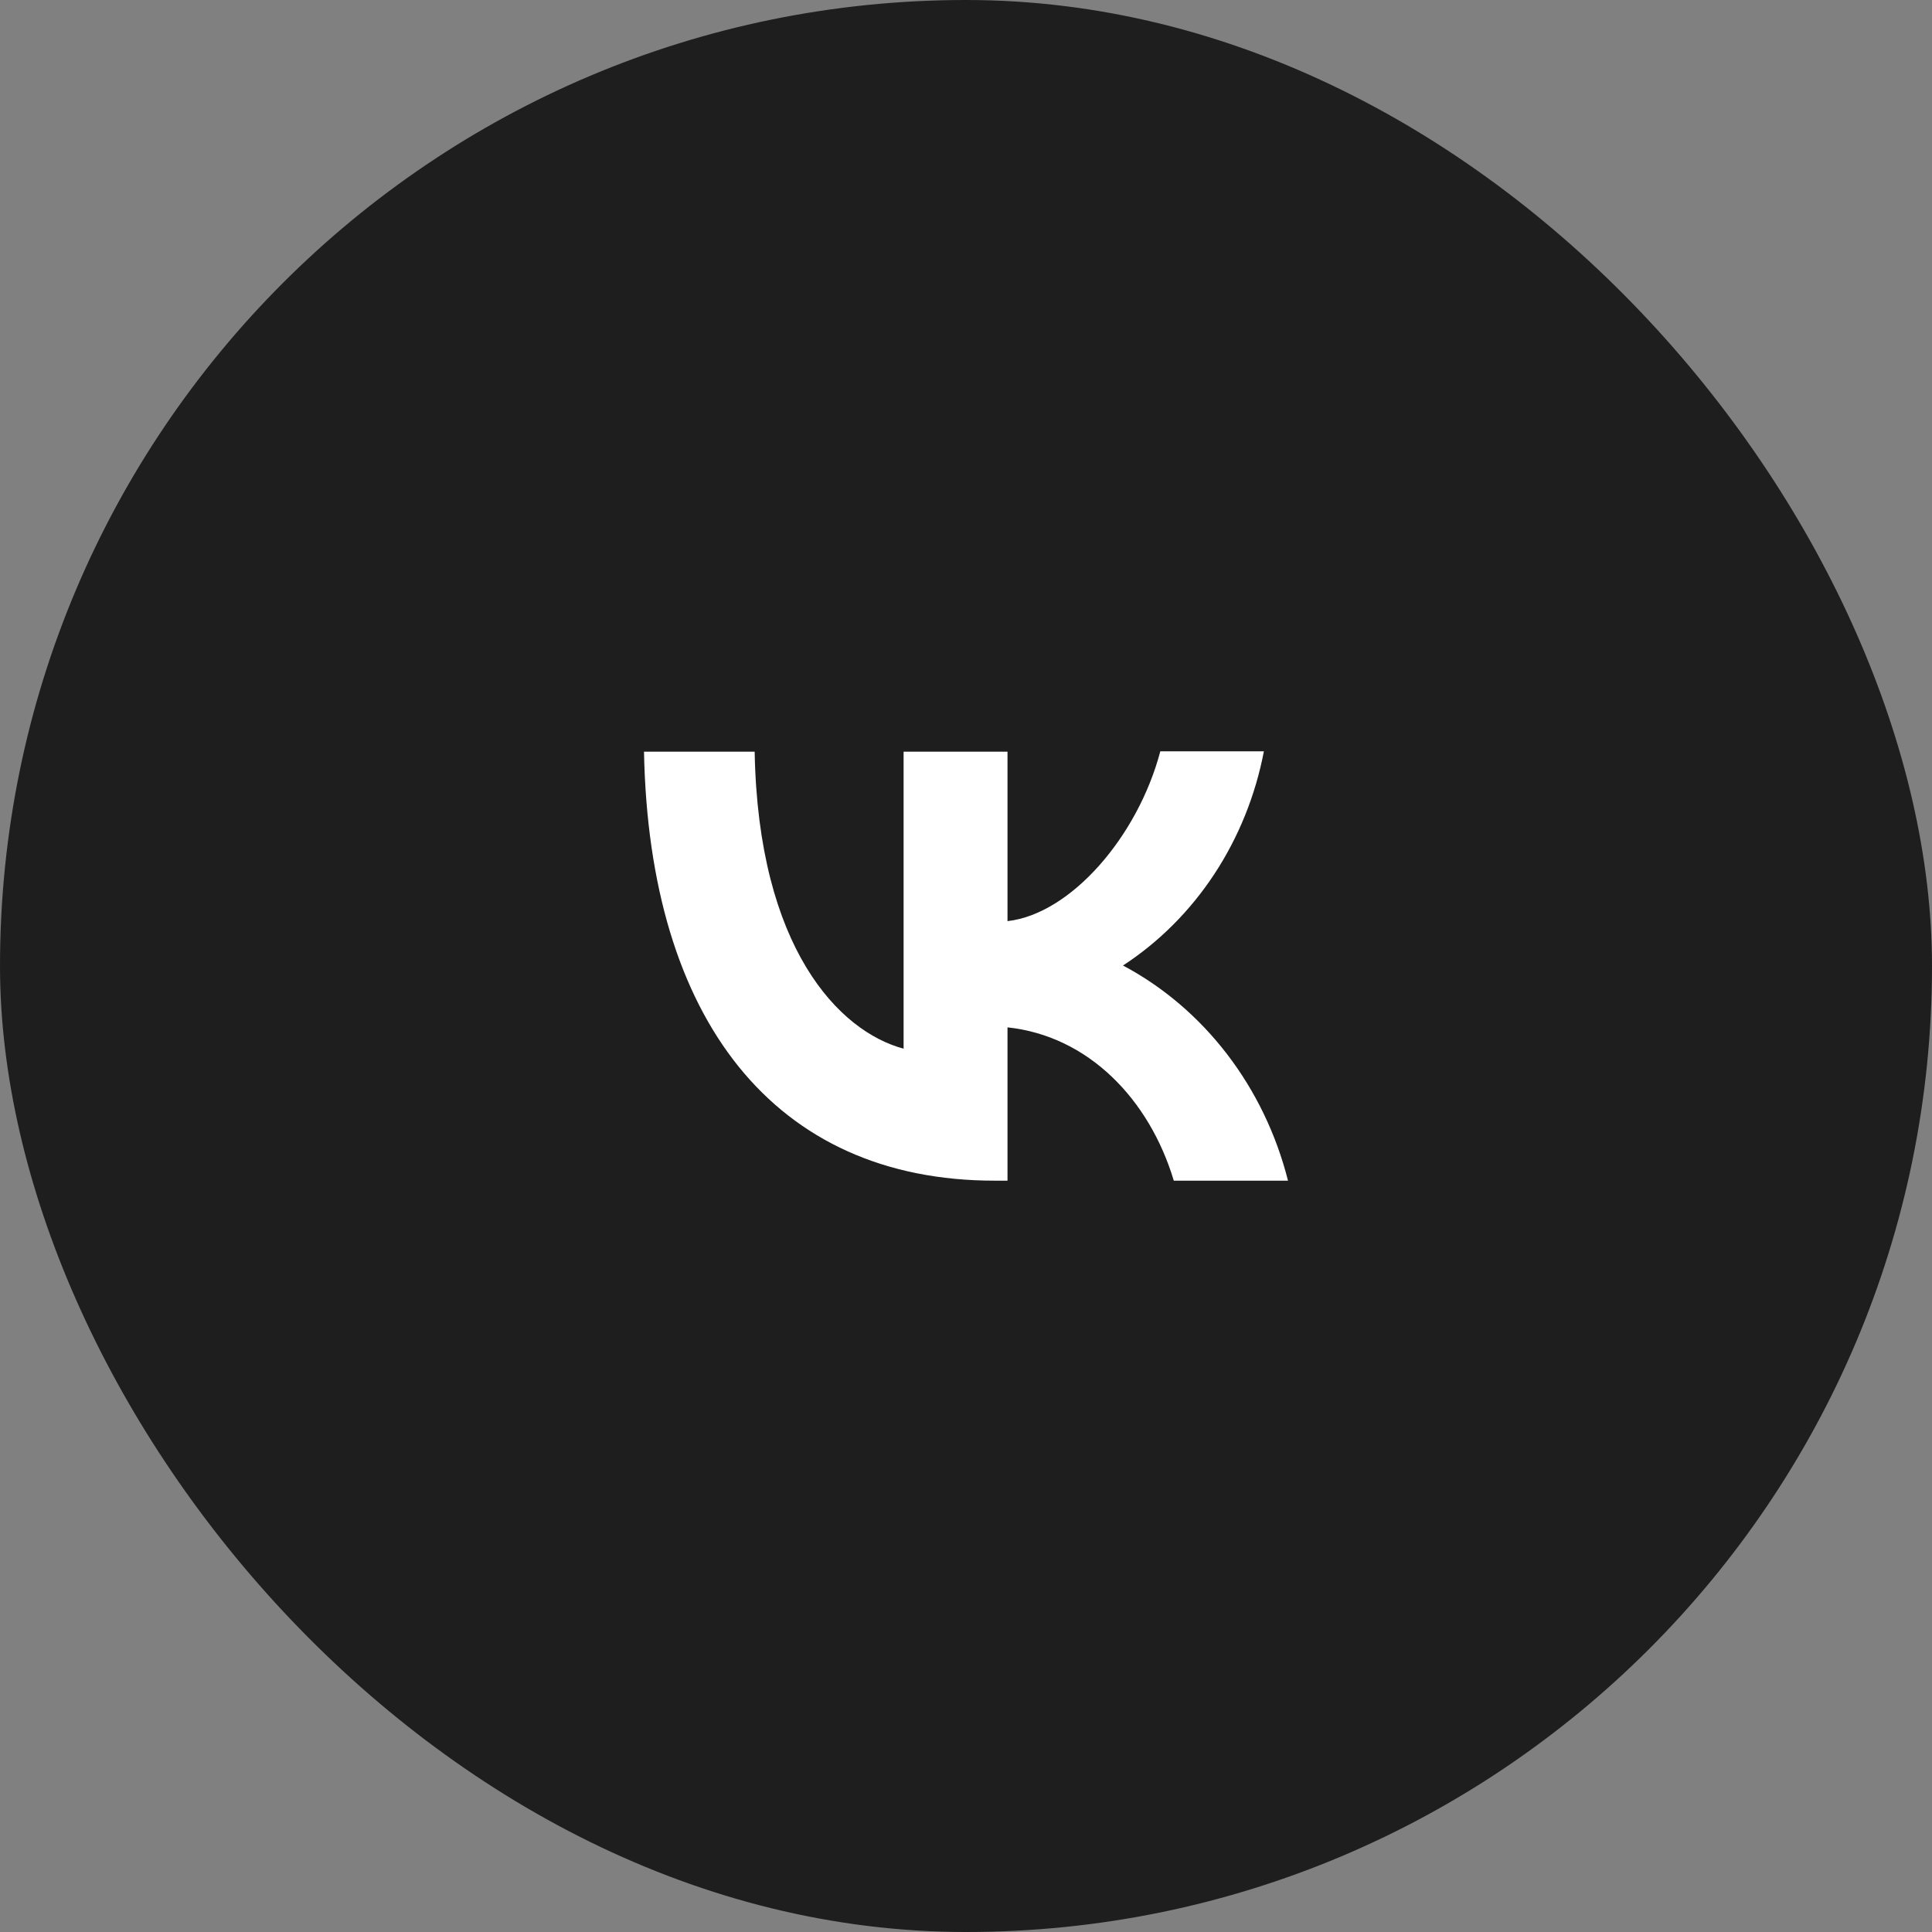 <?xml version="1.0" encoding="UTF-8"?> <svg xmlns="http://www.w3.org/2000/svg" width="54" height="54" viewBox="0 0 54 54" fill="none"><rect x="0" y="0" width="54" height="54" fill="#808080" stroke="none"/><rect width="54" height="54" rx="27" fill="#1E1E1E"></rect><path d="M27.8 33C21.65 33 18.144 28.504 18 21.01H21.093C21.192 26.505 23.457 28.83 25.256 29.311V21.01H28.16V25.746C29.931 25.544 31.801 23.383 32.431 21H35.326C35.09 22.233 34.618 23.401 33.941 24.431C33.263 25.461 32.394 26.331 31.388 26.986C32.511 27.583 33.502 28.428 34.297 29.464C35.092 30.501 35.673 31.706 36 33H32.808C32.125 30.723 30.417 28.955 28.16 28.715V33H27.809H27.8Z" fill="white"></path></svg> 